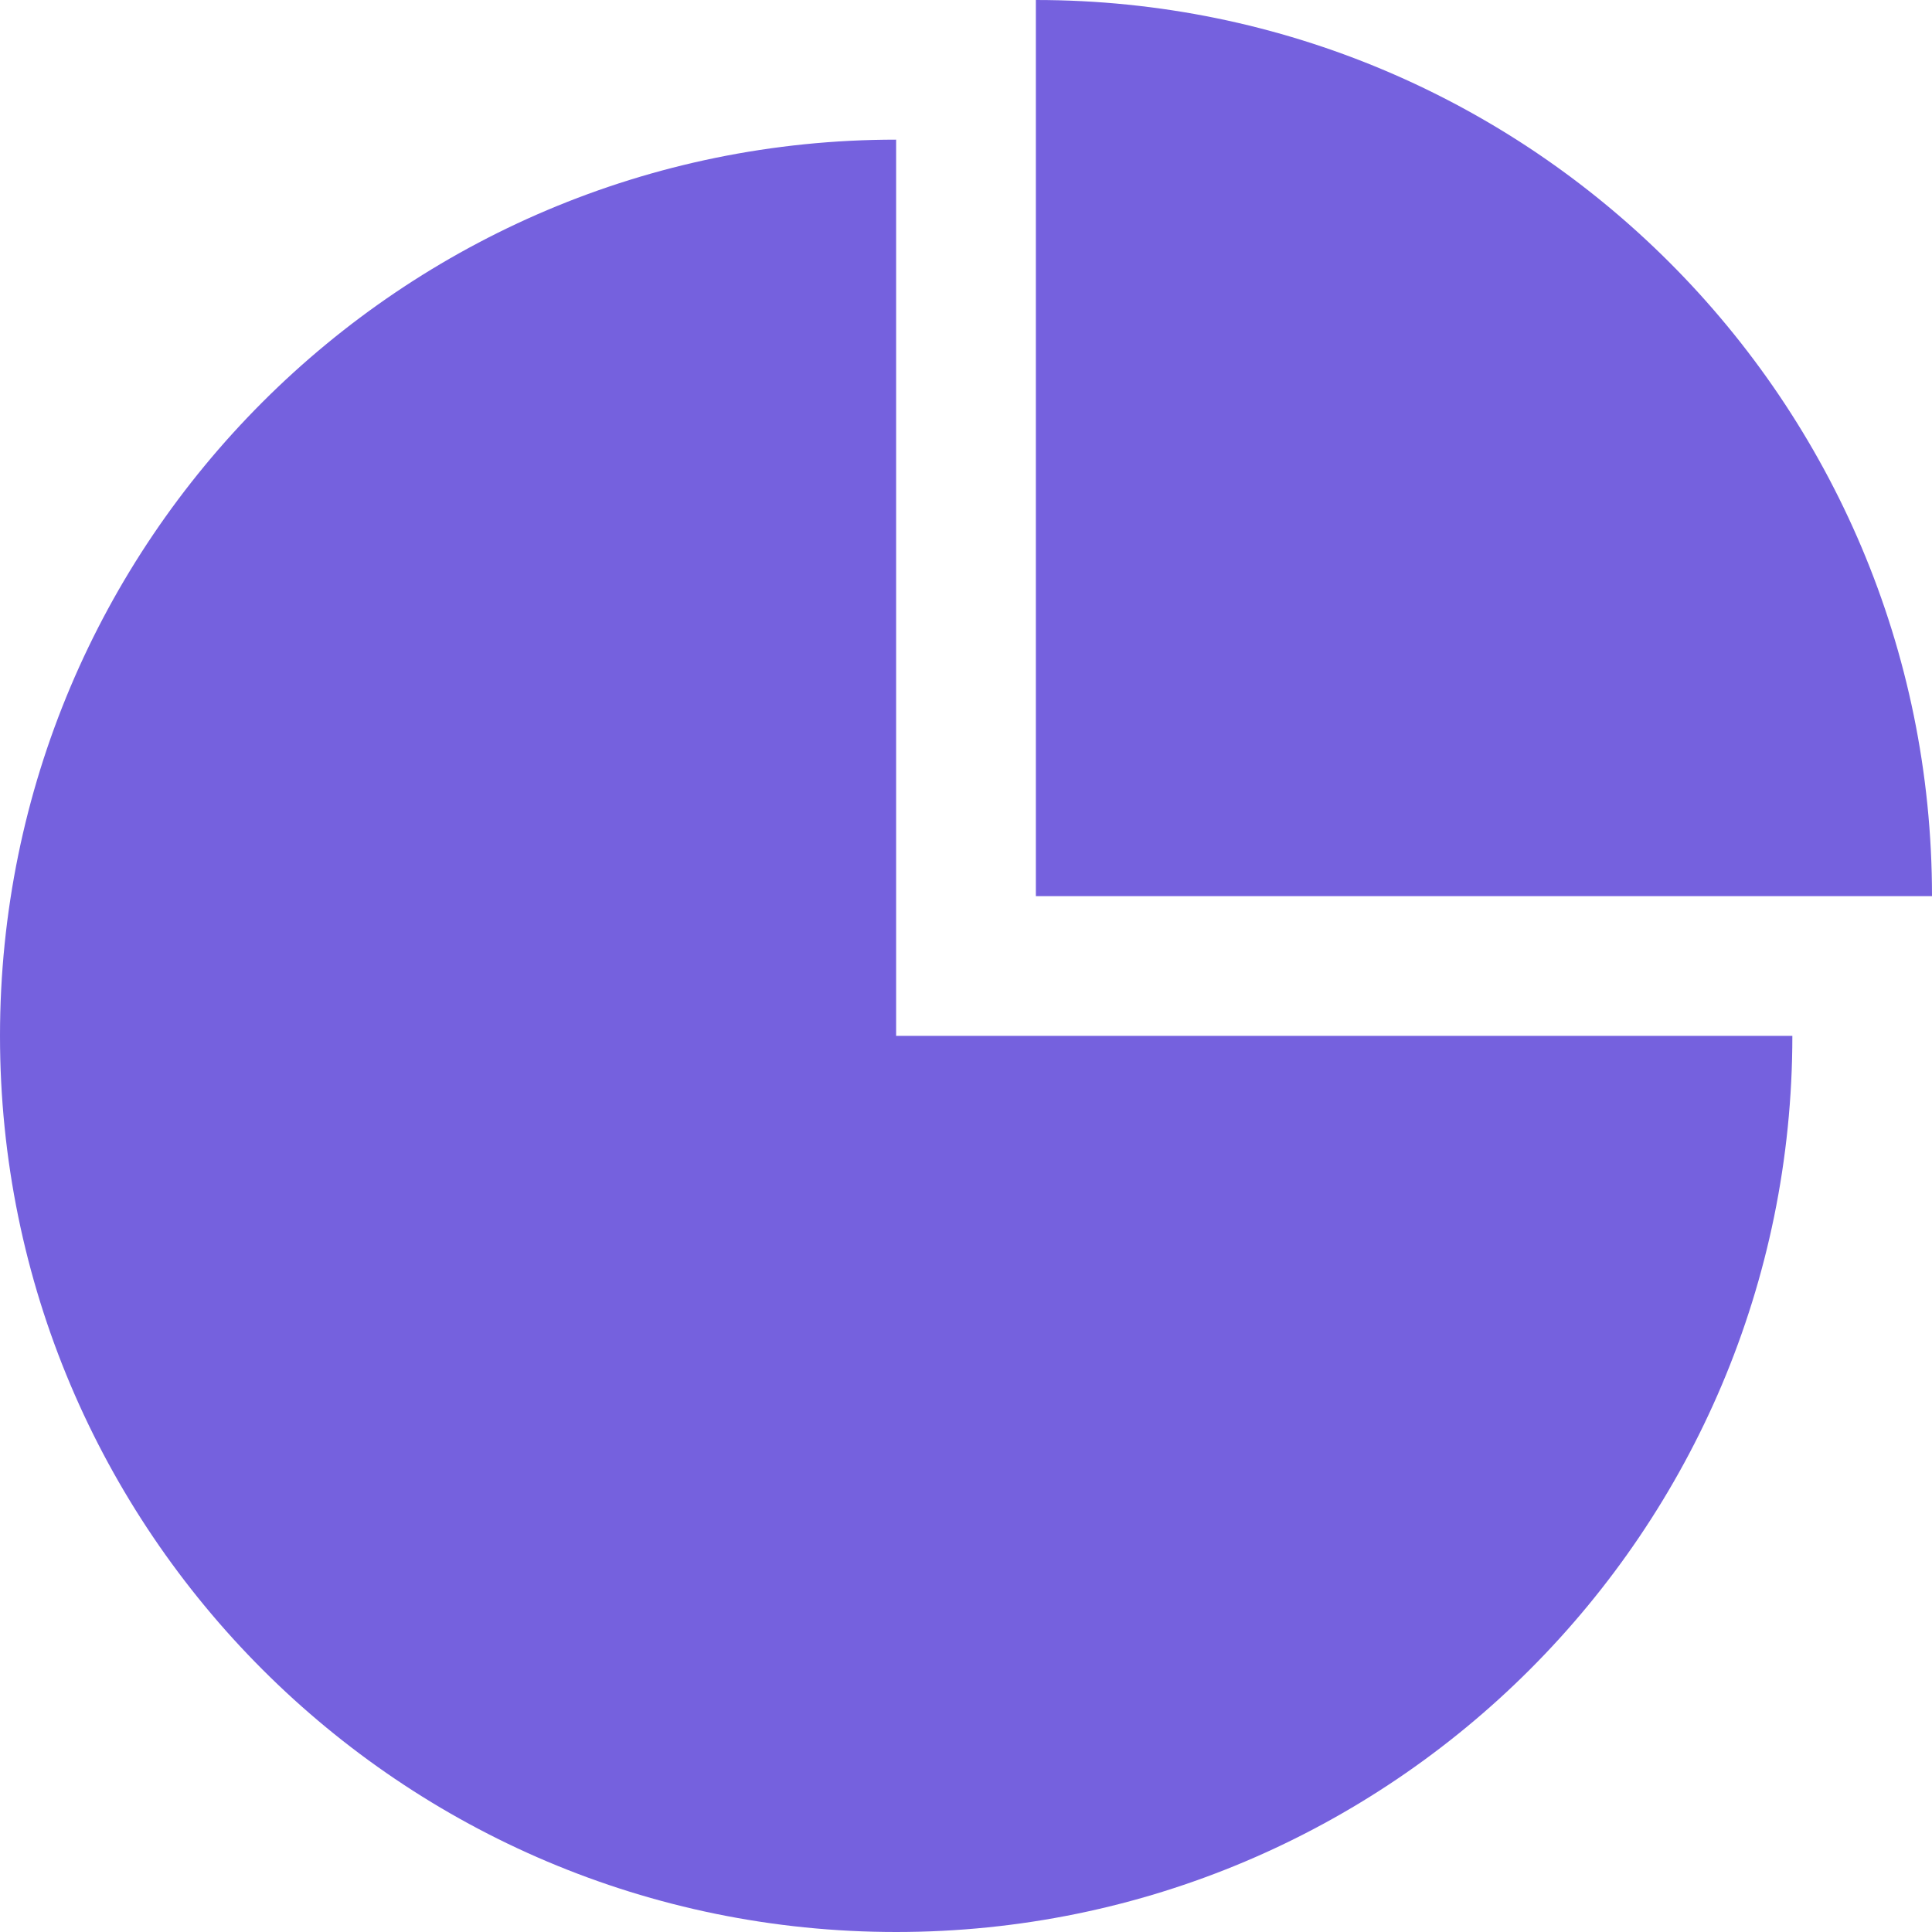 <svg width="18" height="18" viewBox="0 0 18 18" fill="none" xmlns="http://www.w3.org/2000/svg">
<g clip-path="url(#clip0_20_9052)">
<path d="M8.349 1.301C3.738 1.301 0 5.039 0 9.651C0 14.262 3.738 18 8.349 18C12.961 18 16.699 14.262 16.699 9.651H8.349V1.301Z" fill="#7561DE"/>
<path d="M9.651 0V8.349H18C18 3.738 14.262 0 9.651 0Z" fill="#7561DE"/>
</g>
<defs>
<clipPath id="clip0_20_9052">
<rect width="18" height="18" fill="white"/>
</clipPath>
</defs>
</svg>
